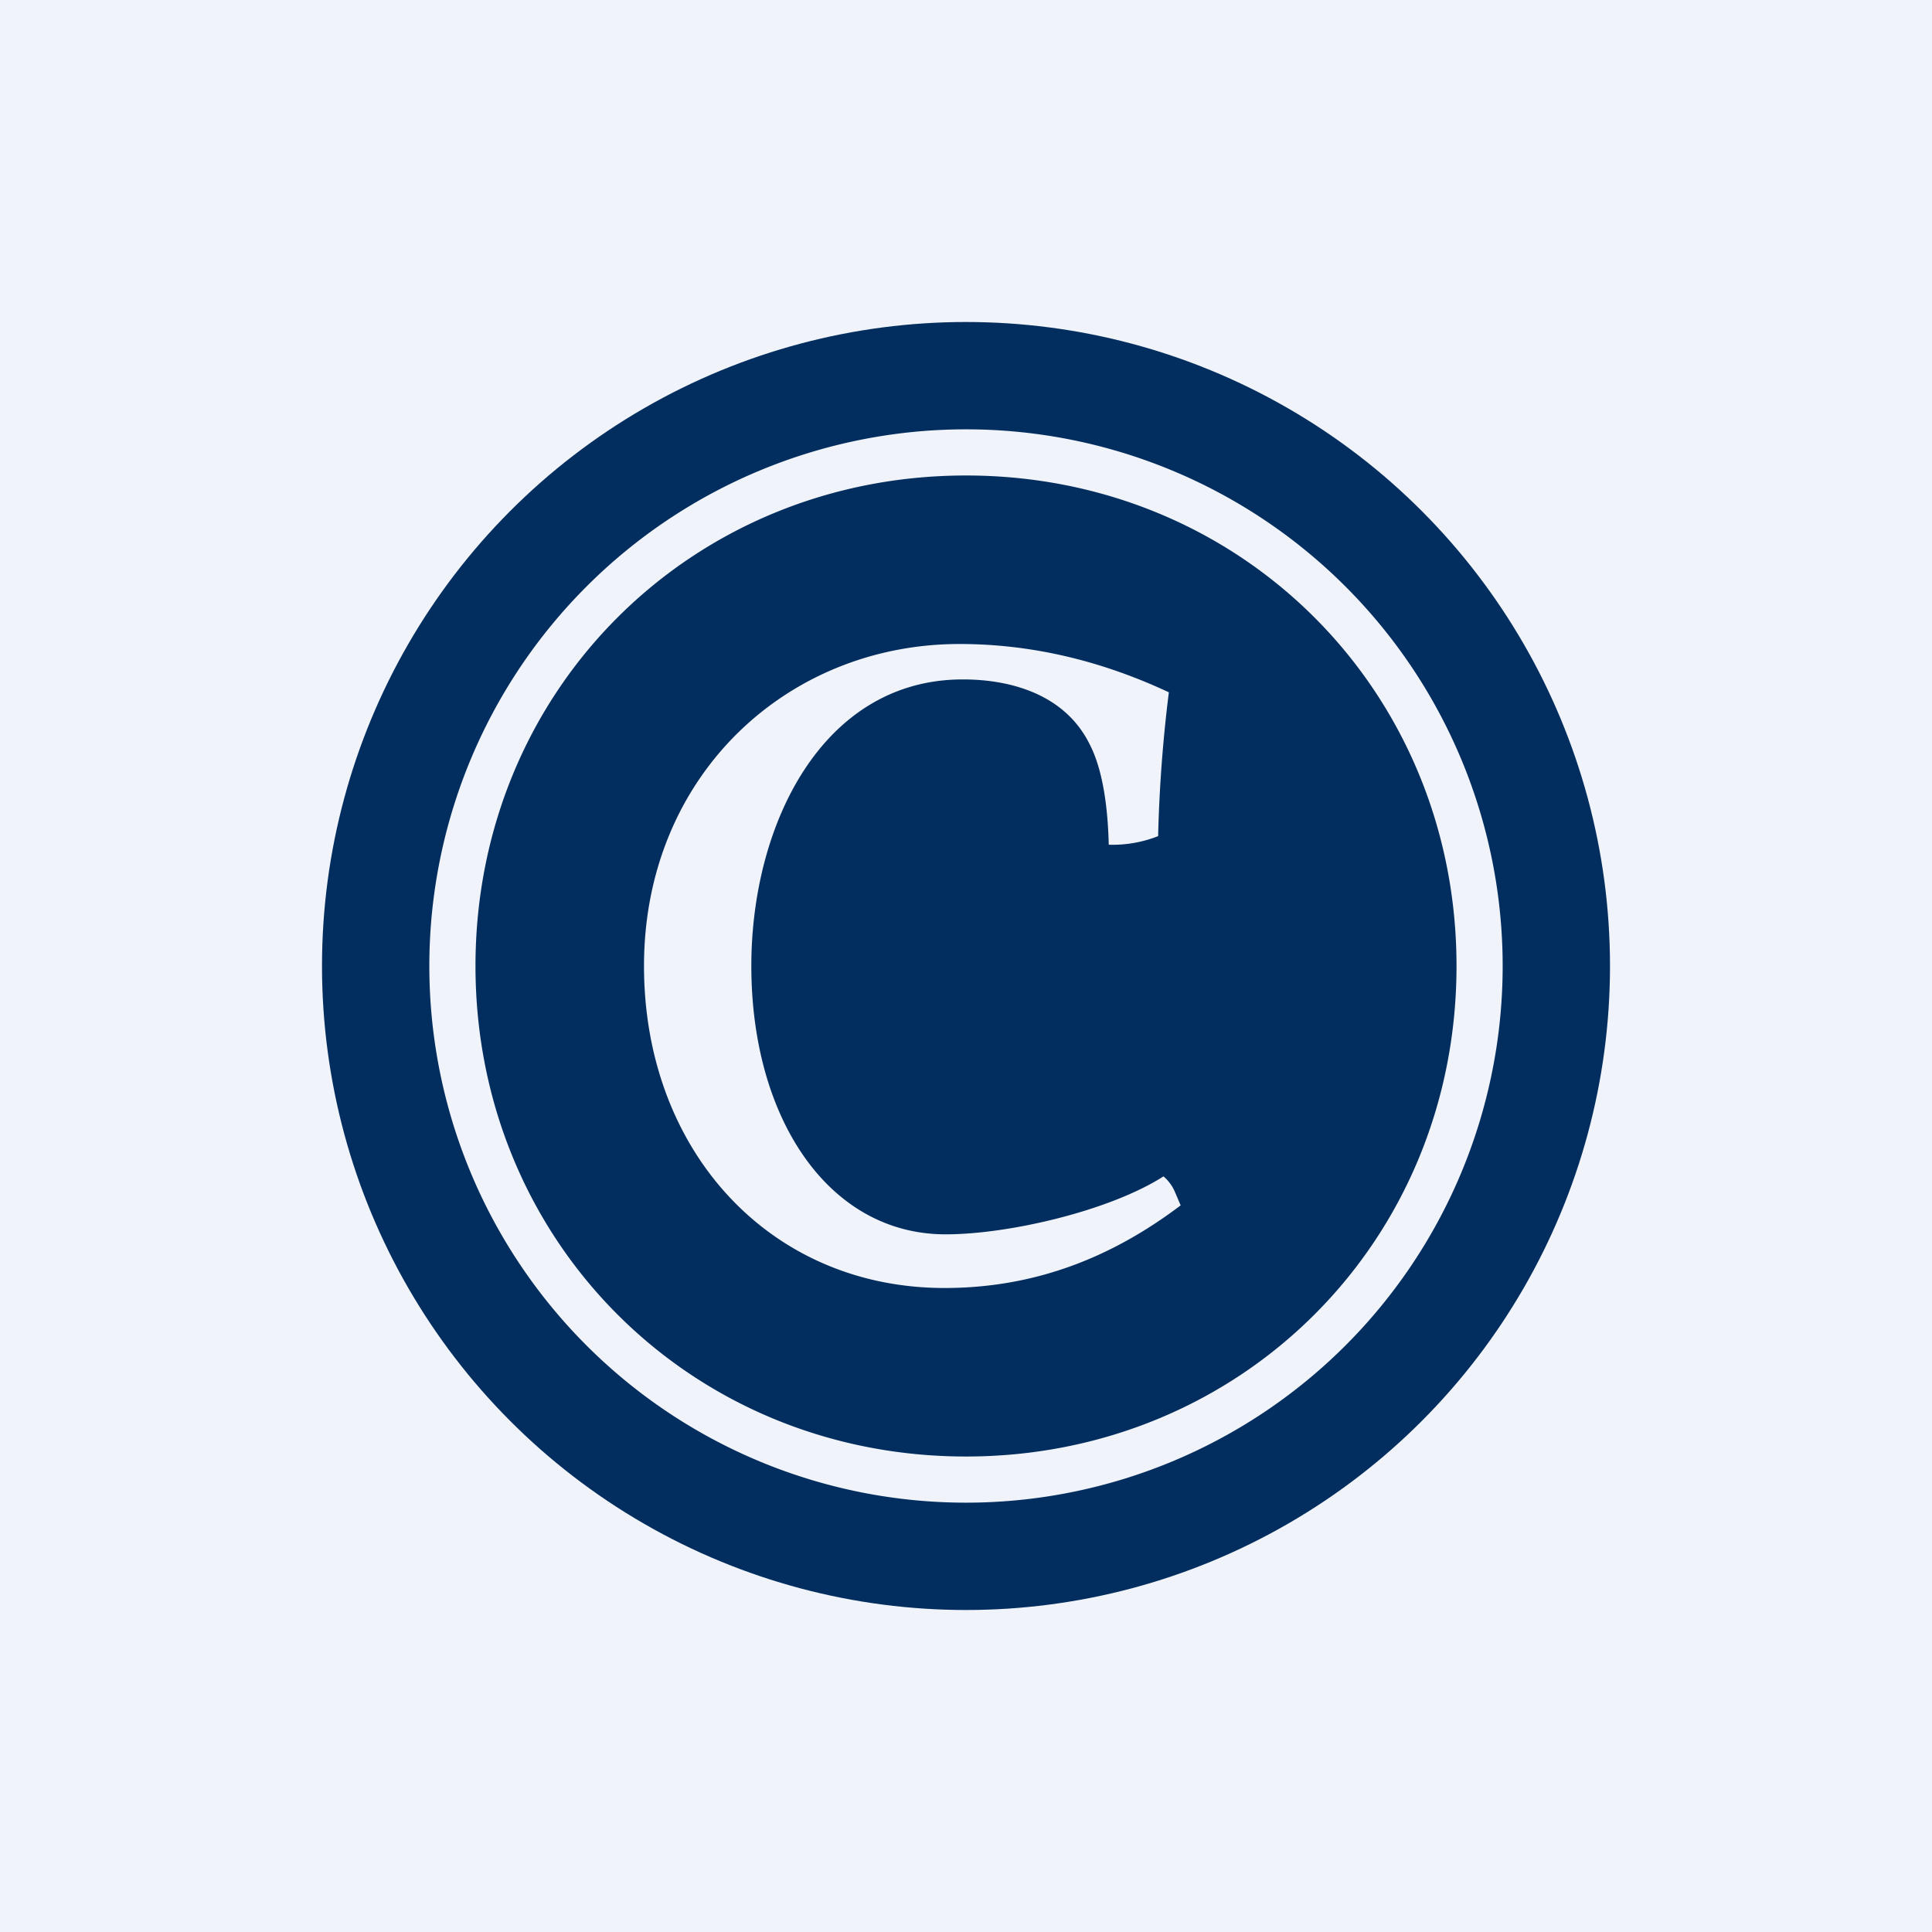 <!-- by TradingView --><svg width="18" height="18" viewBox="0 0 18 18" xmlns="http://www.w3.org/2000/svg"><path fill="#F0F3FA" d="M0 0h18v18H0z"/><circle cx="9" cy="9" r="6" fill="#022E5F"/><path fill-rule="evenodd" d="M9 13.57c2.56 0 4.57-2 4.57-4.57 0-2.56-2-4.57-4.57-4.57-2.56 0-4.57 2-4.57 4.57 0 2.56 2 4.57 4.57 4.57ZM9 14A5 5 0 1 0 9 4a5 5 0 0 0 0 10Z" fill="#F0F3FA"/><path d="M8.8 12C7.17 12 6 10.72 6 9c0-1.77 1.33-3 2.94-3 .68 0 1.33.16 1.95.45a13.3 13.3 0 0 0-.1 1.34 1.15 1.15 0 0 1-.46.08c-.01-.41-.07-.73-.18-.94-.23-.46-.73-.6-1.18-.6C7.67 6.33 7 7.67 7 9c0 1.42.72 2.5 1.81 2.5.59 0 1.53-.22 2.03-.54a.4.4 0 0 1 .1.13l.06.14c-.66.5-1.38.77-2.2.77Z" fill="#F0F3FA"/></svg>